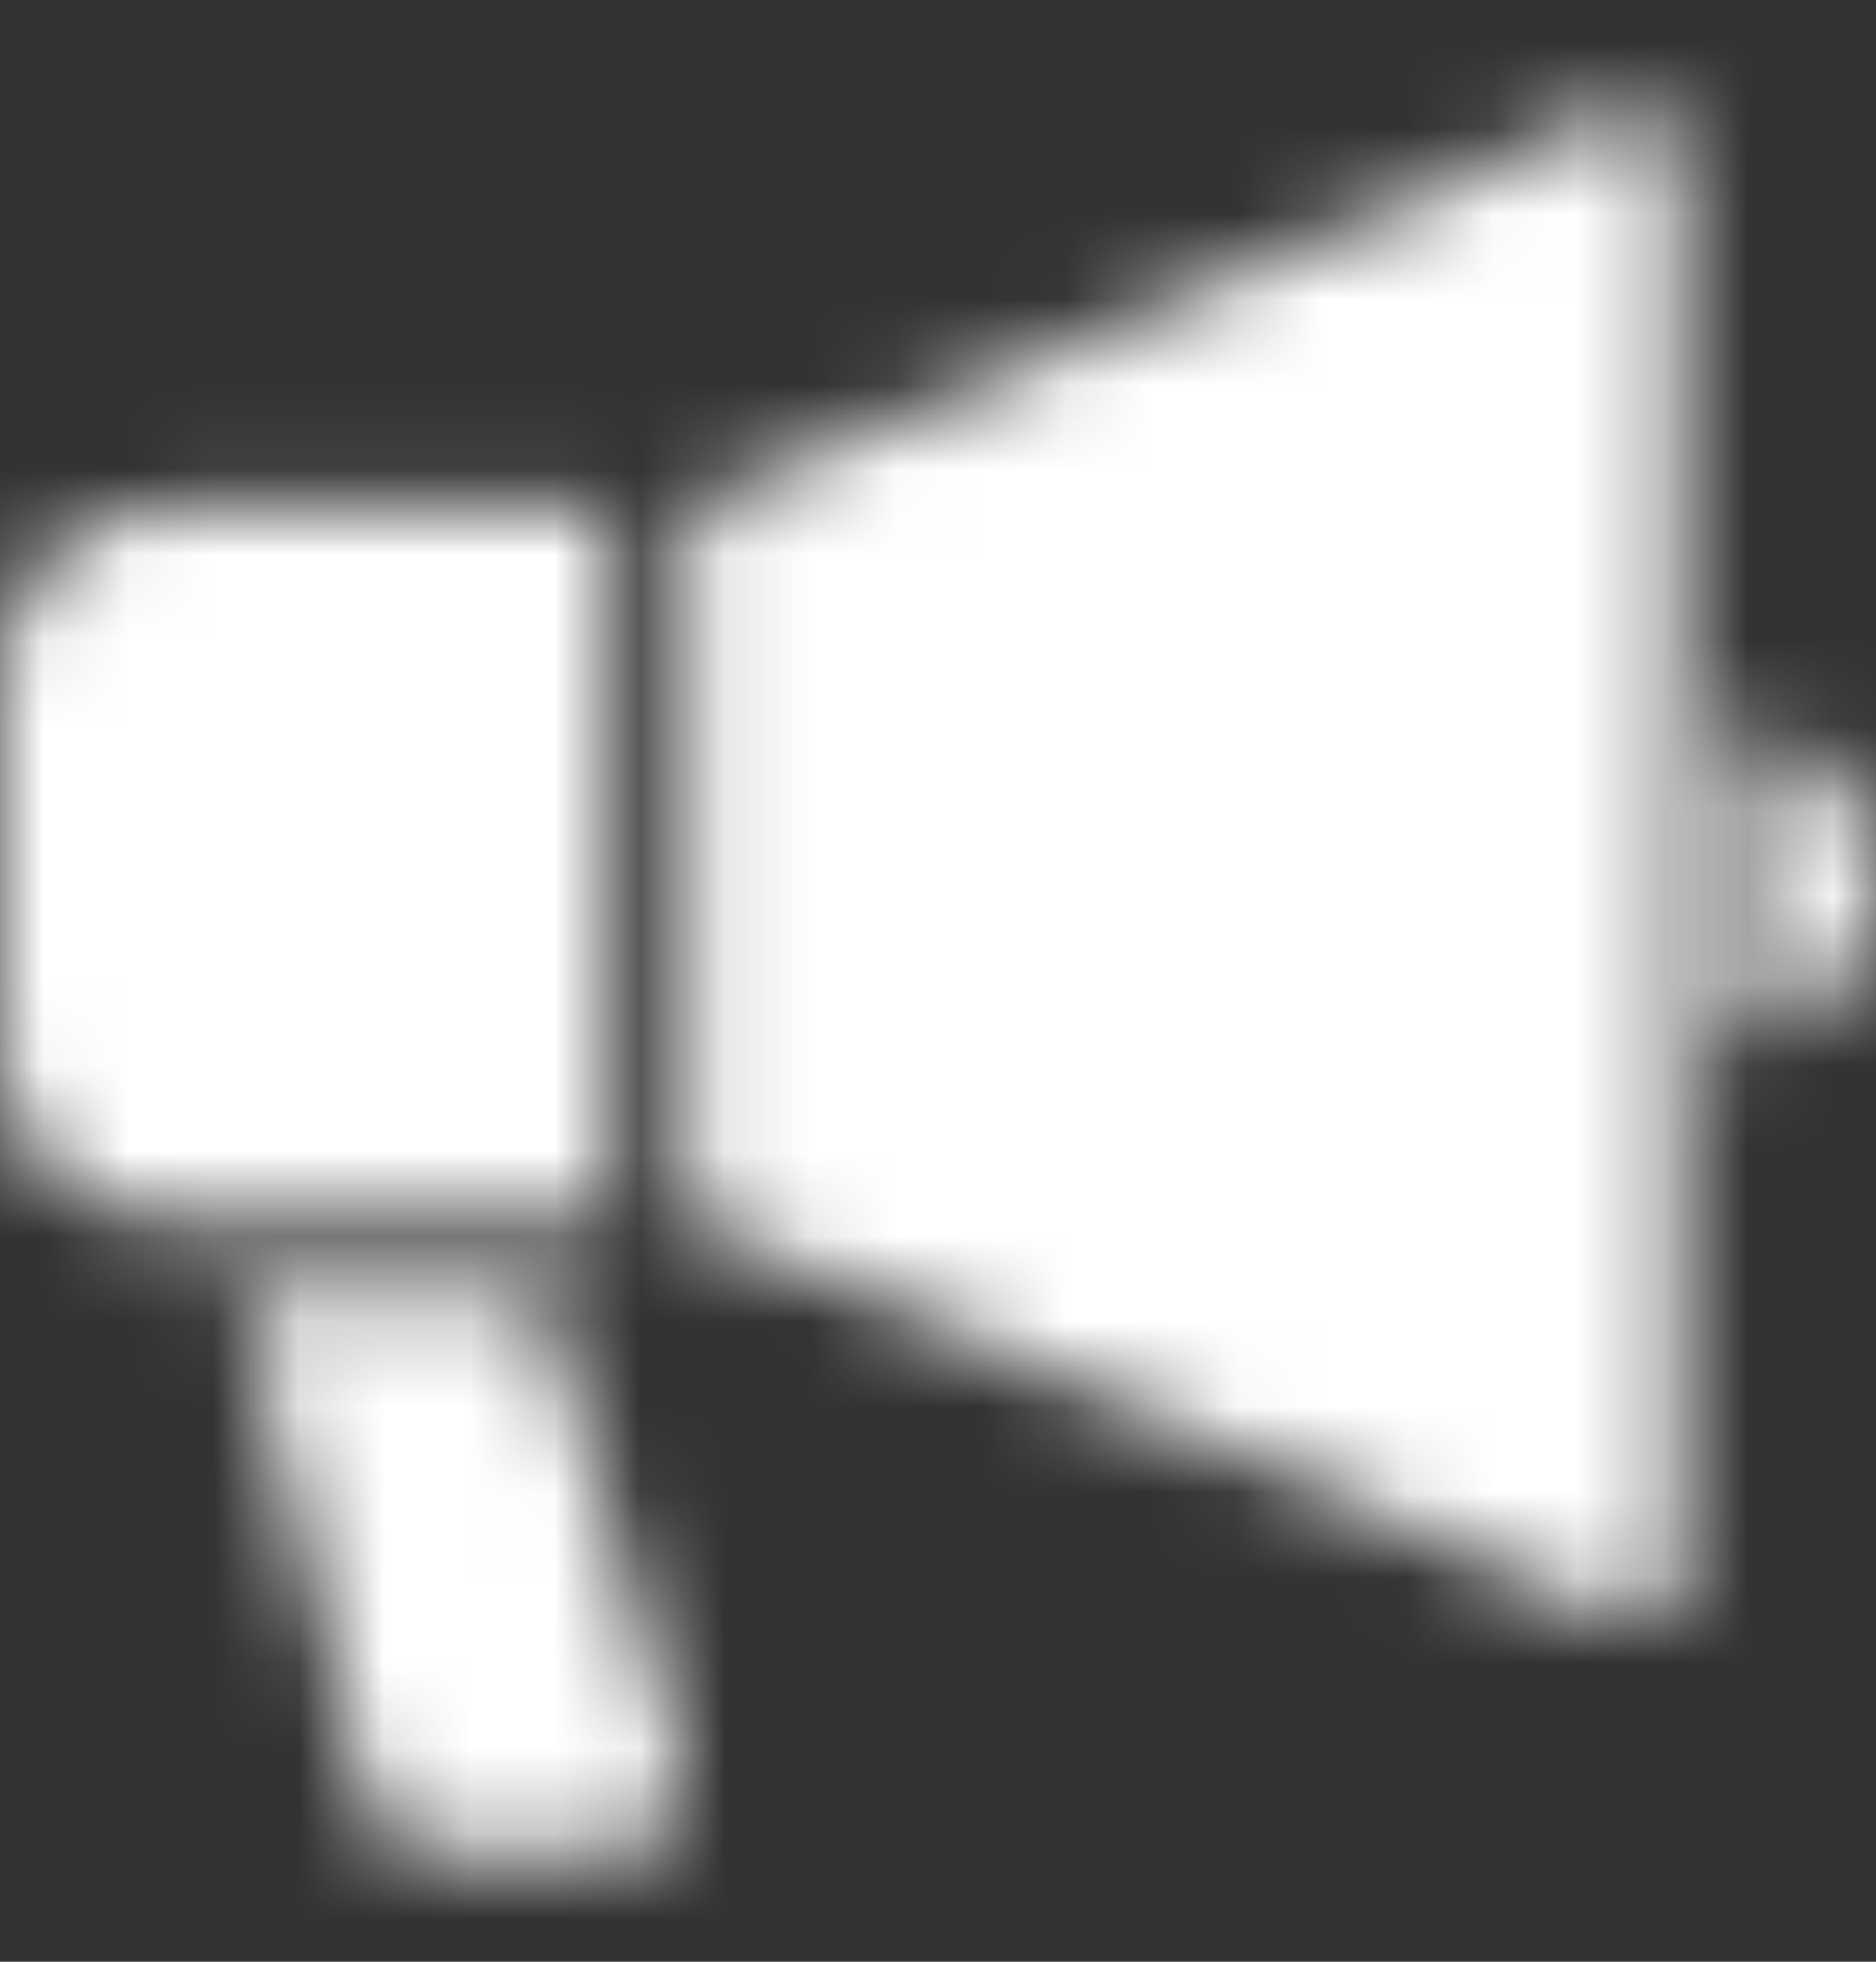 <svg width="22" height="23" viewBox="0 0 22 23" fill="none" xmlns="http://www.w3.org/2000/svg">
<rect x="0" y="0" width="22" height="23" fill="#333333" stroke="none"/>
<mask id="mask0_3226_3601" style="mask-type:alpha" maskUnits="userSpaceOnUse" x="0" y="0" width="22" height="23">
<g clip-path="url(#clip0_3226_3601)">
<path d="M19.462 1.321C19.324 1.231 19.149 1.215 18.998 1.28L8.106 5.958L8.105 14.306L18.998 18.985C19.149 19.051 19.324 19.035 19.462 18.944C19.601 18.852 19.684 18.699 19.684 18.533V1.733C19.684 1.567 19.602 1.412 19.462 1.321Z" fill="#4B4B4B"/>
<path d="M7.178 5.958H1.97C0.882 5.958 0.001 6.84 0.001 7.928L0 12.337C0 13.425 0.882 14.306 1.97 14.306H7.178V5.958Z" fill="#4B4B4B"/>
<path d="M20.437 8.511V12.217C21.108 12.217 22 11.387 22 10.365C22 9.341 21.108 8.511 20.437 8.511Z" fill="#4B4B4B"/>
<path d="M6.358 15.228H2.837L4.282 21.058C4.361 21.466 4.719 21.76 5.134 21.76H7.135C7.408 21.76 7.666 21.631 7.83 21.41C7.994 21.192 8.045 20.908 7.967 20.645L6.358 15.228Z" fill="#4B4B4B"/>
</g>
</mask>
<g mask="url(#mask0_3226_3601)">
<rect y="0.5" width="22" height="22" fill="white"/>
</g>
<defs>
<clipPath id="clip0_3226_3601">
<rect width="22" height="22" fill="white" transform="translate(0 0.5)"/>
</clipPath>
</defs>
</svg>
